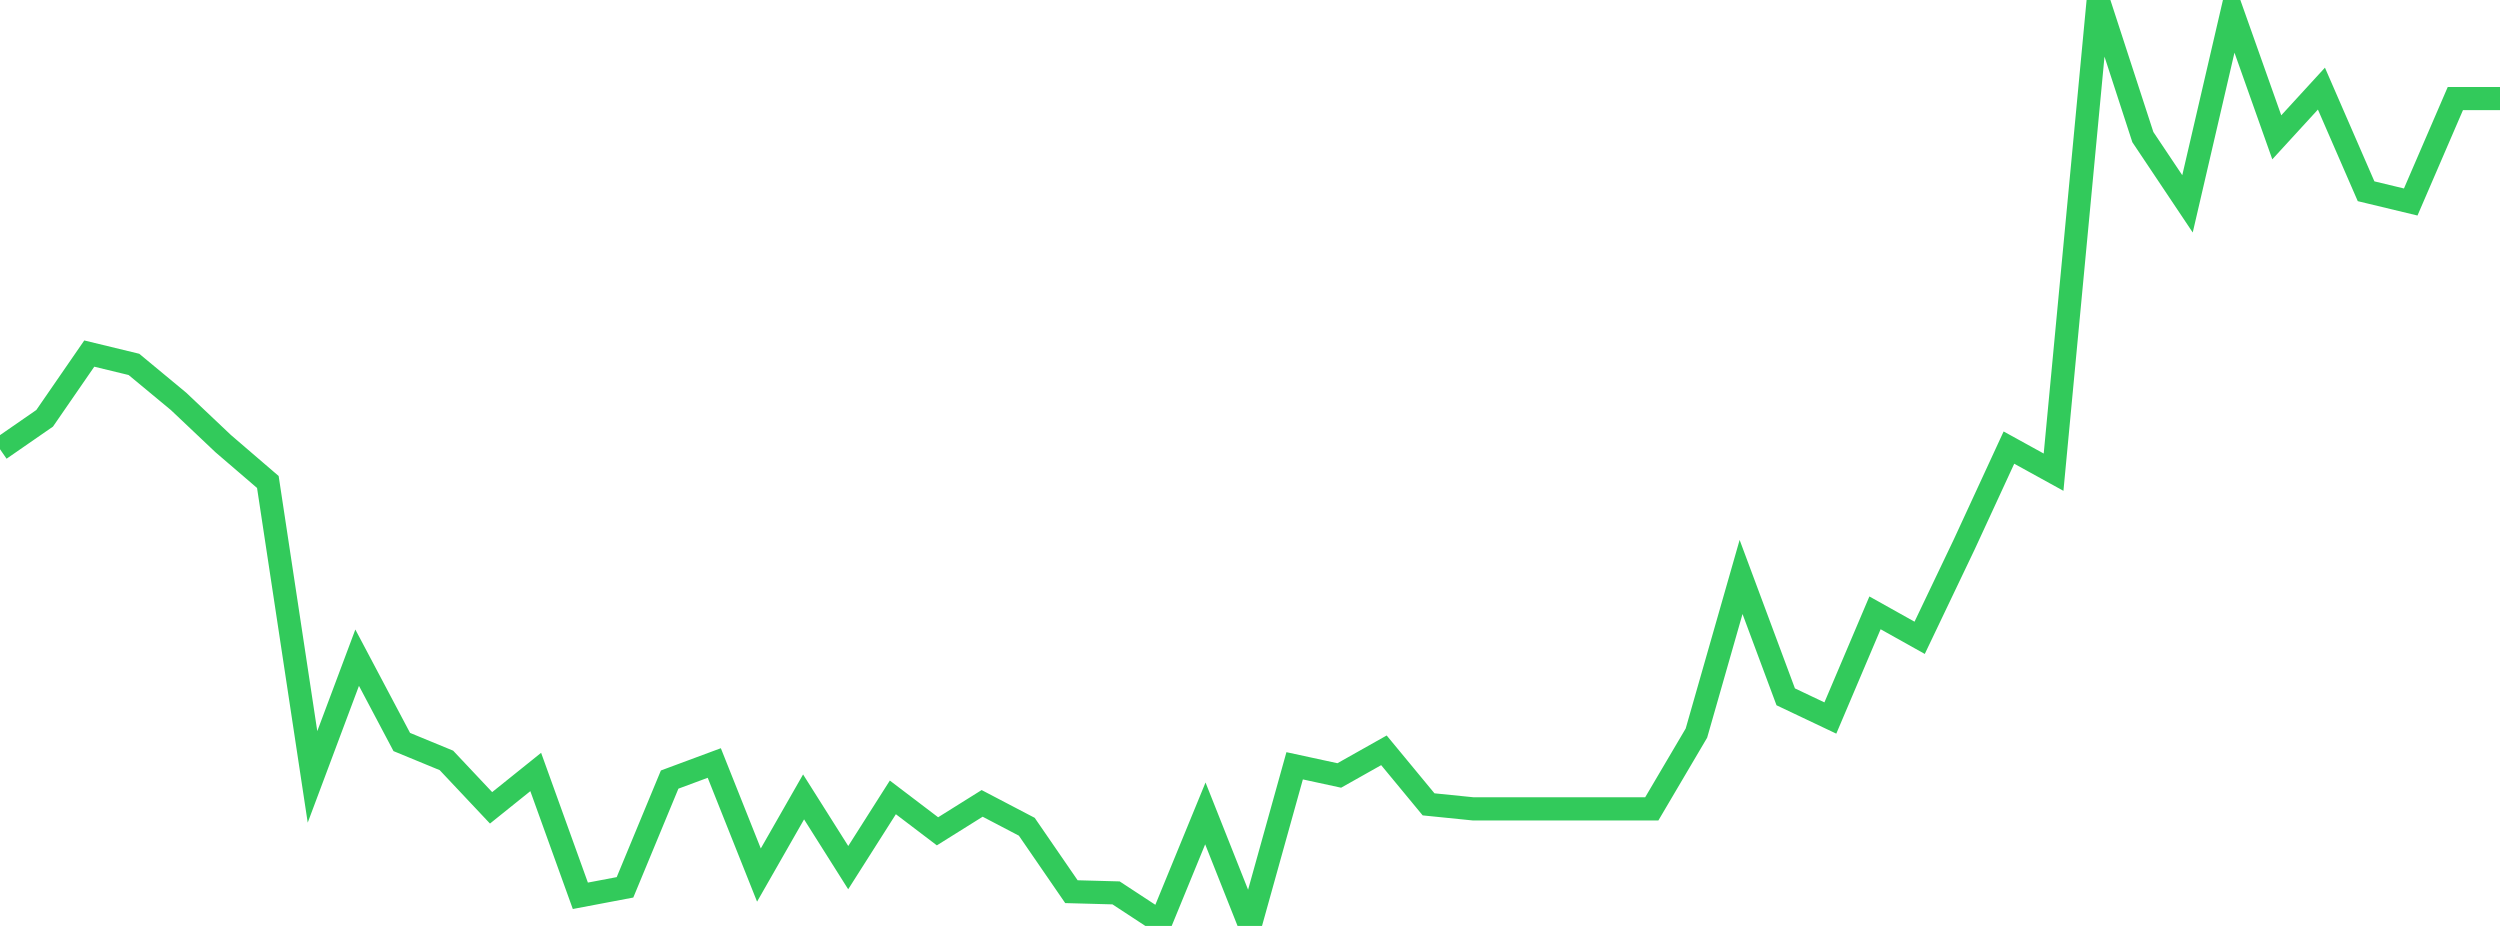 <?xml version="1.0" standalone="no"?>
<!DOCTYPE svg PUBLIC "-//W3C//DTD SVG 1.1//EN" "http://www.w3.org/Graphics/SVG/1.1/DTD/svg11.dtd">

<svg width="135" height="50" viewBox="0 0 135 50" preserveAspectRatio="none" 
  xmlns="http://www.w3.org/2000/svg"
  xmlns:xlink="http://www.w3.org/1999/xlink">


<polyline points="0.0, 24.257 2.411, 22.588 4.821, 19.093 7.232, 19.677 9.643, 21.675 12.054, 23.957 14.464, 26.027 16.875, 41.952 19.286, 35.515 21.696, 40.068 24.107, 41.062 26.518, 43.623 28.929, 41.687 31.339, 48.373 33.75, 47.916 36.161, 42.097 38.571, 41.202 40.982, 47.253 43.393, 43.033 45.804, 46.852 48.214, 43.059 50.625, 44.891 53.036, 43.383 55.446, 44.644 57.857, 48.151 60.268, 48.216 62.679, 49.797 65.089, 43.924 67.5, 50.0 69.911, 41.353 72.321, 41.875 74.732, 40.517 77.143, 43.435 79.554, 43.679 81.964, 43.679 84.375, 43.679 86.786, 43.679 89.196, 43.679 91.607, 39.587 94.018, 31.156 96.429, 37.629 98.839, 38.773 101.25, 33.094 103.661, 34.442 106.071, 29.394 108.482, 24.17 110.893, 25.498 113.304, 0.0 115.714, 7.403 118.125, 11.008 120.536, 0.621 122.946, 7.415 125.357, 4.785 127.768, 10.328 130.179, 10.908 132.589, 5.323 135.0, 5.323" fill="none" stroke="#32ca5b" stroke-width="1.25"/>

</svg>